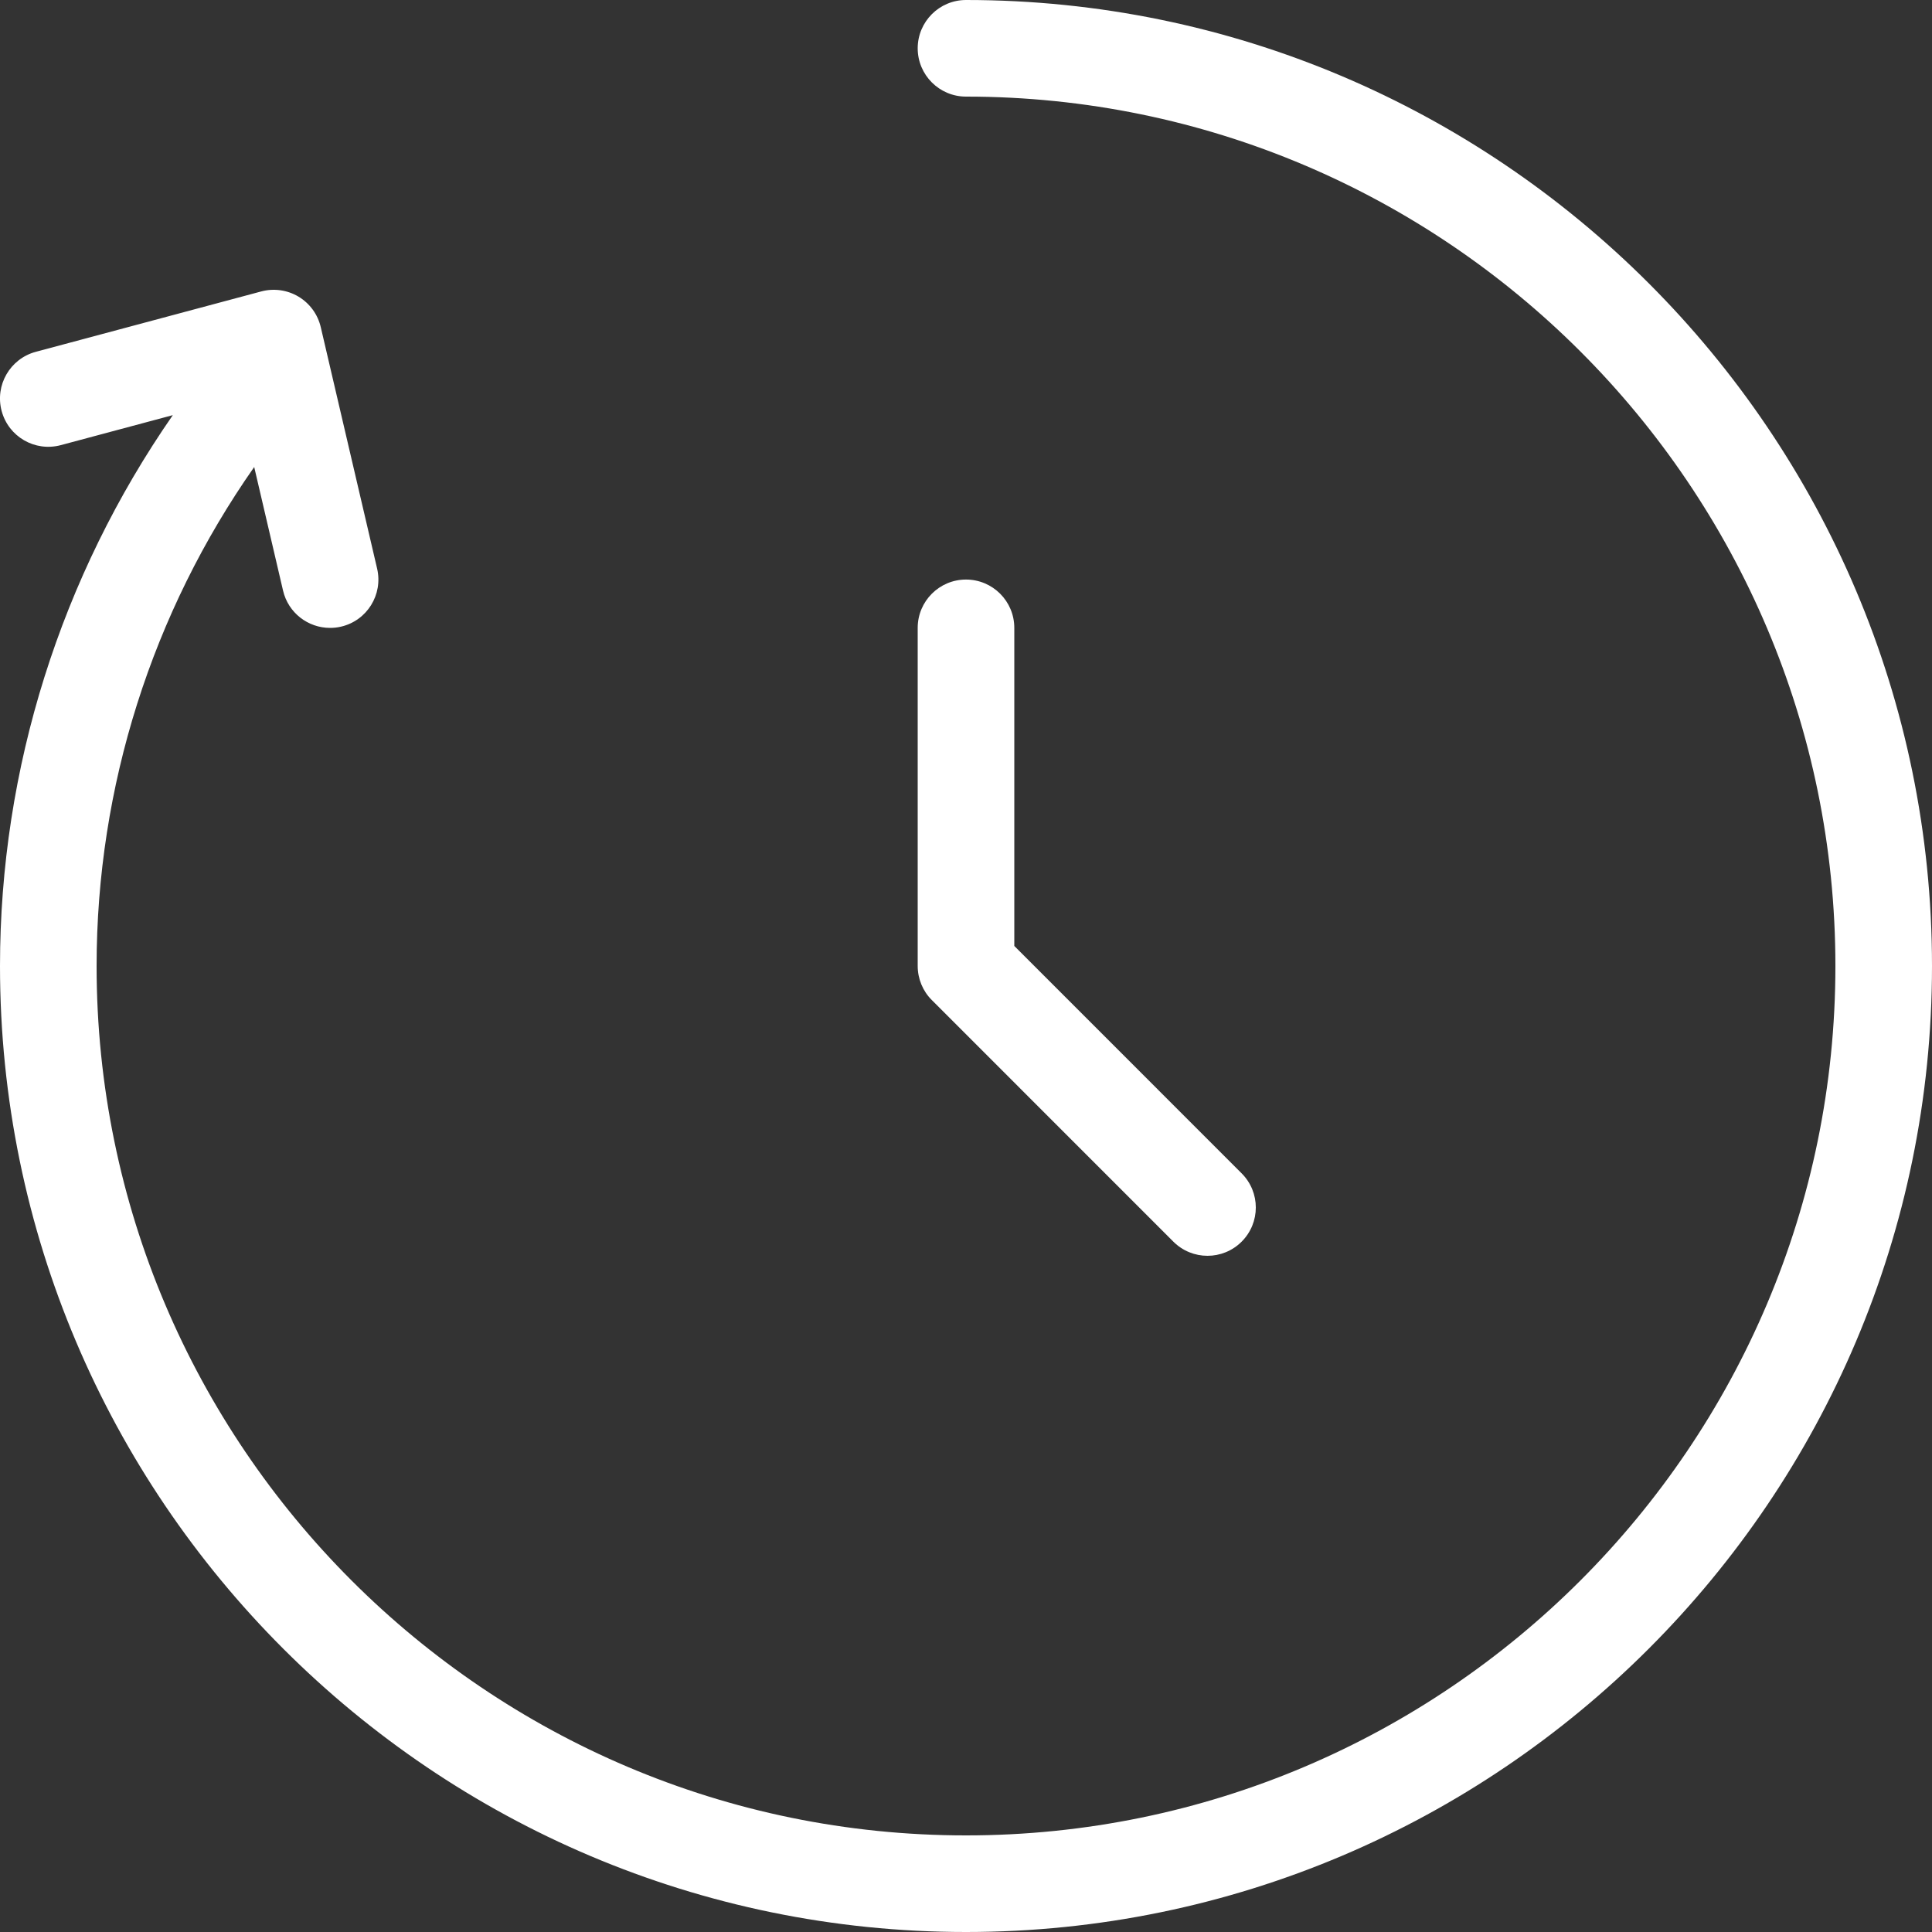 <?xml version="1.0" encoding="utf-8"?>
<!-- Generator: Adobe Illustrator 15.1.0, SVG Export Plug-In . SVG Version: 6.00 Build 0)  -->
<!DOCTYPE svg PUBLIC "-//W3C//DTD SVG 1.1//EN" "http://www.w3.org/Graphics/SVG/1.1/DTD/svg11.dtd">
<svg version="1.1" id="Warstwa_1" xmlns="http://www.w3.org/2000/svg" xmlns:xlink="http://www.w3.org/1999/xlink" x="0px" y="0px"
	 width="40px" height="40px" viewBox="0 0 40 40" enable-background="new 0 0 40 40" xml:space="preserve">
<rect x="0" y="0" width="40" height="40" fill="#333333" stroke="none"/>
<g>
	<path fill="#FFFFFF" d="M20,0c-0.552,0-1,0.448-1,1s0.448,1,1,1c9.925,0,18,8.075,18,18s-8.075,18-18,18S2,29.925,2,20
		c0-3.709,1.151-7.318,3.263-10.331l0.597,2.558C5.967,12.688,6.378,13,6.833,13c0.075,0,0.152-0.008,0.228-0.026
		c0.538-0.125,0.872-0.663,0.747-1.201l-1.167-5c-0.062-0.264-0.227-0.491-0.46-0.631C5.949,6.003,5.669,5.964,5.408,6.034
		l-4.667,1.25c-0.533,0.143-0.85,0.691-0.707,1.225c0.143,0.533,0.688,0.85,1.225,0.707l2.319-0.621C1.264,11.928,0,15.908,0,20
		c0,11.027,8.972,20,20,20c11.027,0,20-8.973,20-20C40,8.972,31.027,0,20,0z"/>
	<path fill="#FFFFFF" d="M24.293,25.707C24.488,25.902,24.744,26,25,26s0.512-0.098,0.707-0.293c0.391-0.391,0.391-1.023,0-1.414
		L21,19.585v-6.586c0-0.552-0.448-1-1-1s-1,0.448-1,1v7c0,0.265,0.105,0.521,0.293,0.707L24.293,25.707z"/>
</g>
</svg>
